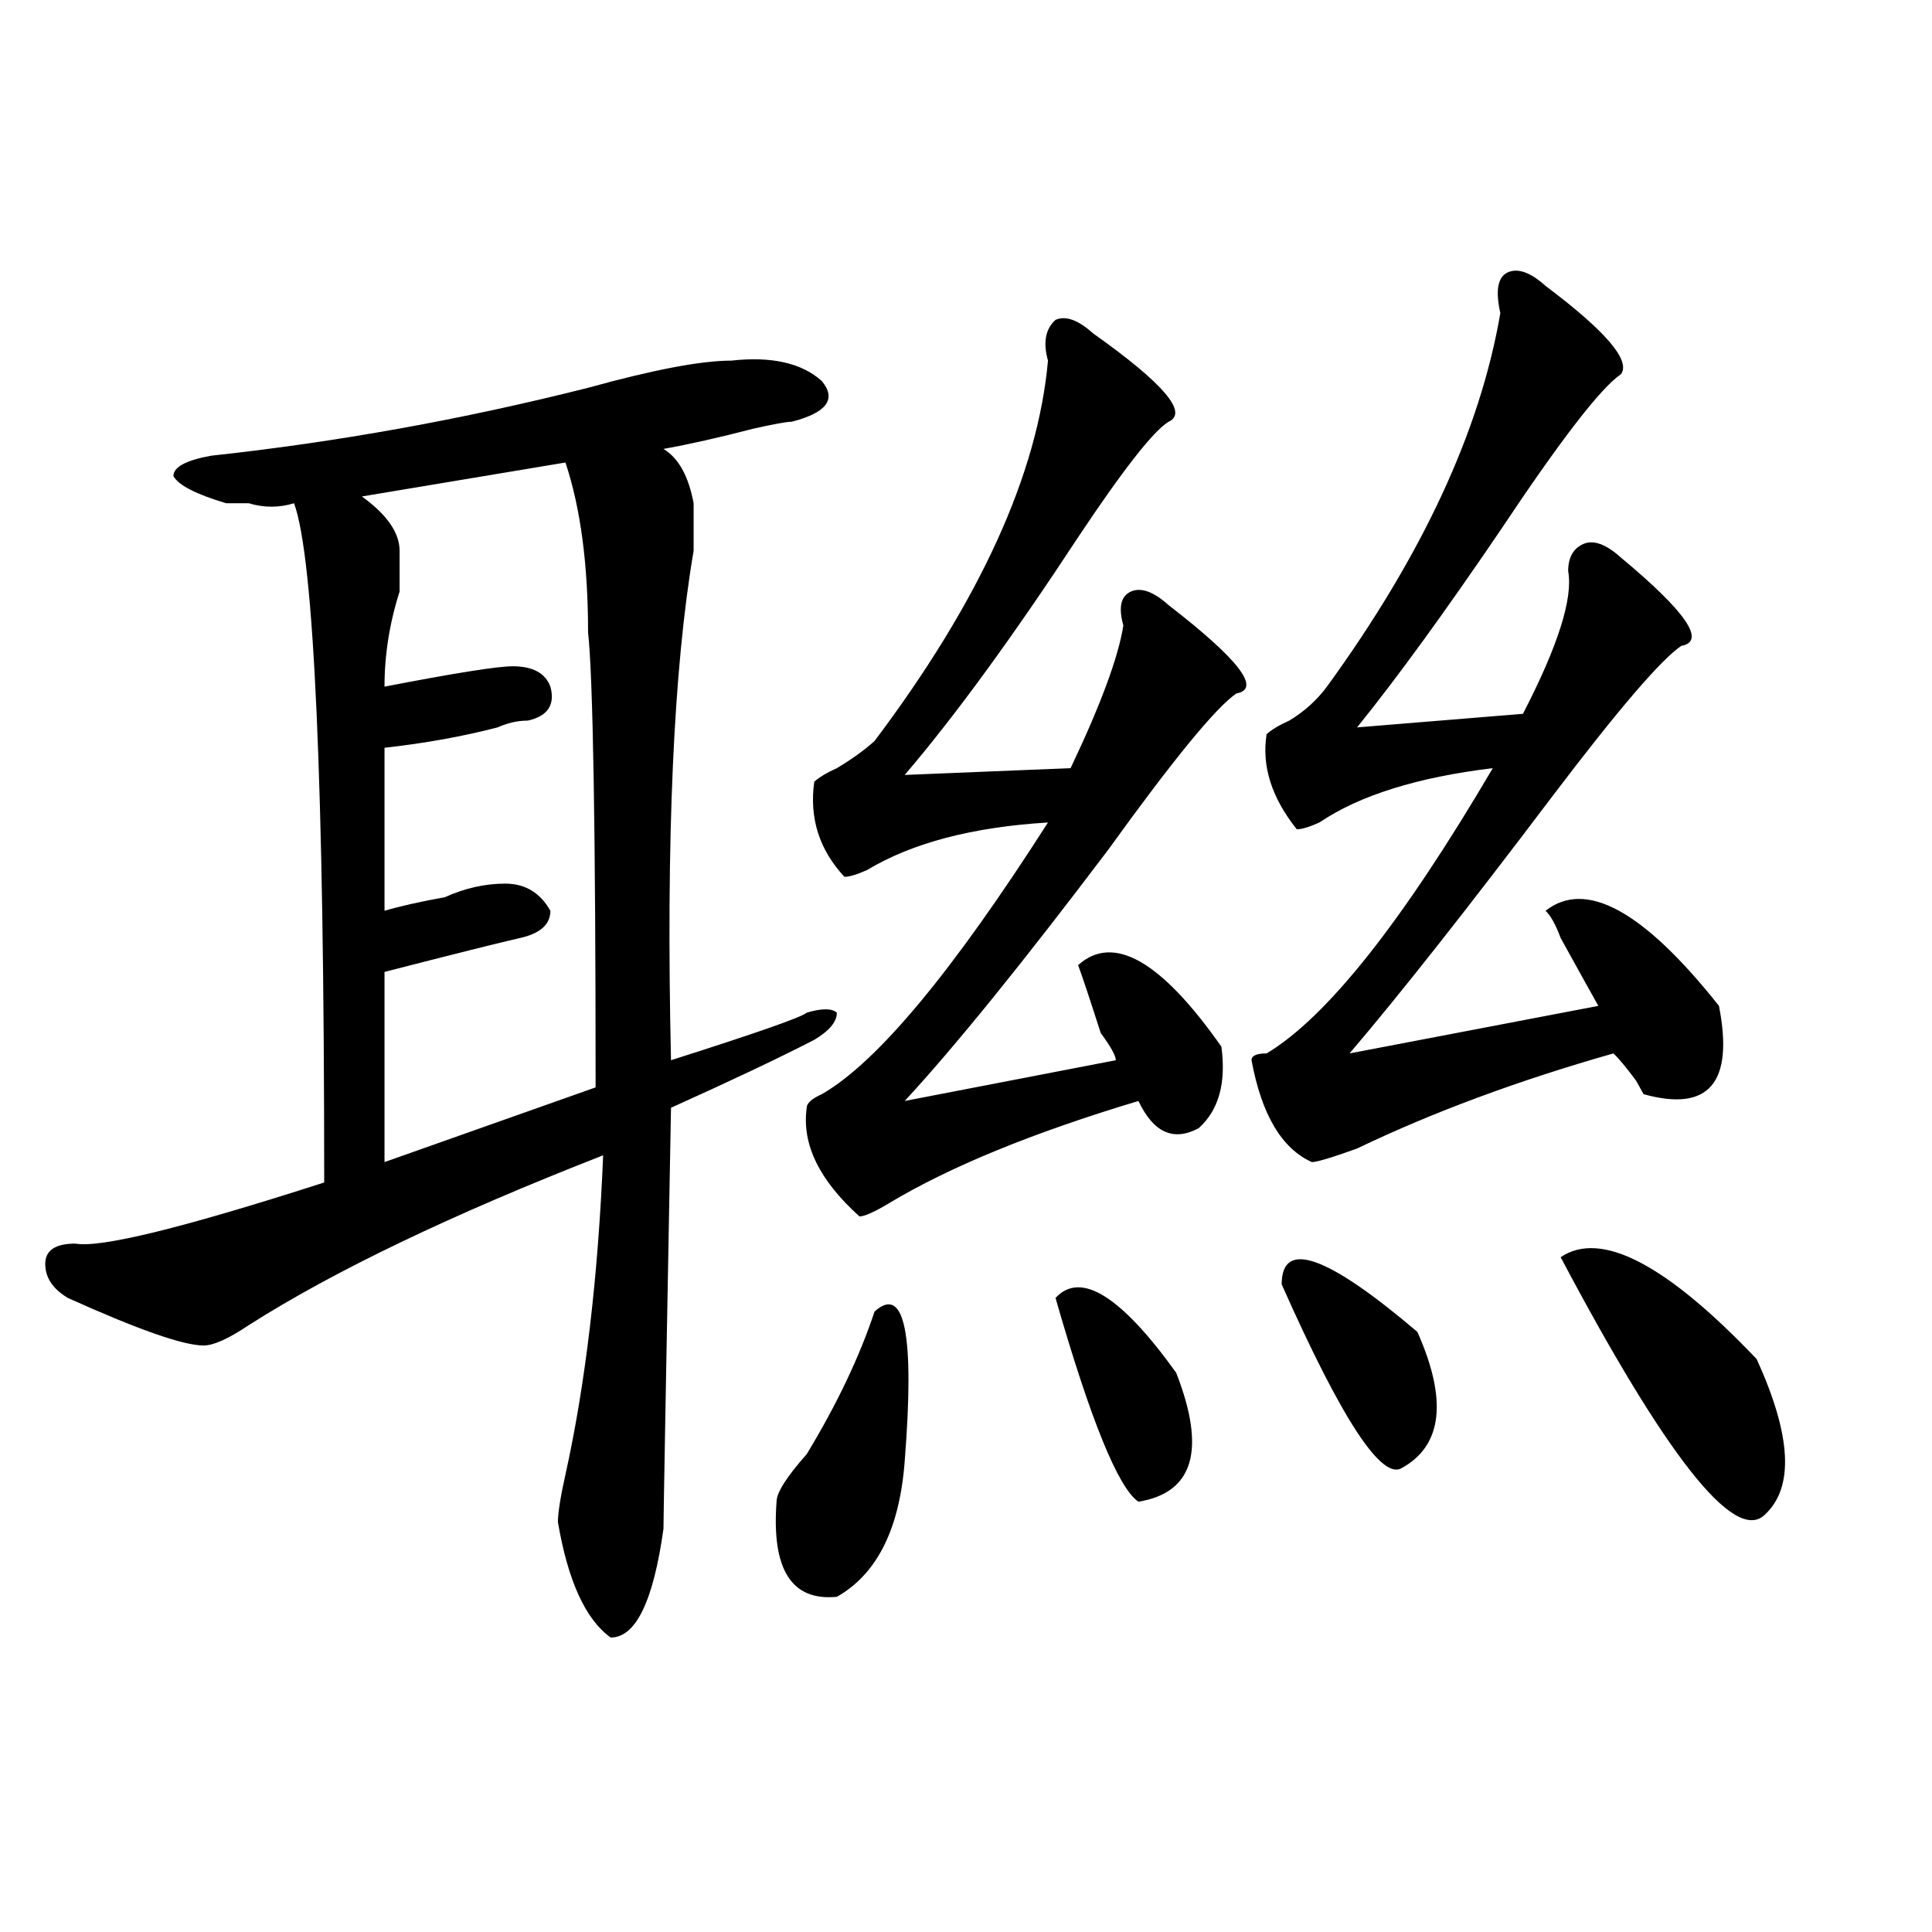 <?xml version="1.0" encoding="utf-8"?>
<!-- Generator: Adobe Illustrator 16.0.0, SVG Export Plug-In . SVG Version: 6.00 Build 0)  -->
<!DOCTYPE svg PUBLIC "-//W3C//DTD SVG 1.1//EN" "http://www.w3.org/Graphics/SVG/1.1/DTD/svg11.dtd">
<svg version="1.1" id="图层_1" xmlns="http://www.w3.org/2000/svg" xmlns:xlink="http://www.w3.org/1999/xlink" x="0px" y="0px"
	 width="1000px" height="1000px" viewBox="0 0 1000 1000" enable-background="new 0 0 1000 1000" xml:space="preserve">
<path d="M378.528,186.656c20.792-2.308,36.402,1.208,46.828,10.547c7.805,9.394,2.561,16.425-15.609,21.094
	c-2.622,0-9.146,1.208-19.512,3.516c-18.231,4.724-33.841,8.239-46.828,10.547c7.805,4.724,12.988,14.063,15.609,28.125
	c0,2.362,0,10.547,0,24.609c-10.427,60.974-14.329,148.864-11.707,263.672c44.206-14.063,67.62-22.247,70.242-24.609
	c7.805-2.308,12.988-2.308,15.609,0c0,4.724-3.902,9.394-11.707,14.063c-18.231,9.394-42.926,21.094-74.145,35.156
	c-2.622,140.625-3.902,213.3-3.902,217.969c-5.244,37.463-14.329,56.25-27.316,56.25c-13.049-9.394-22.134-29.334-27.316-59.766
	c0-4.669,1.281-12.854,3.902-24.609c10.365-46.856,16.89-101.953,19.512-165.234c-78.047,30.487-139.204,59.766-183.41,87.891
	c-10.427,7.031-18.231,10.547-23.414,10.547c-10.427,0-33.841-8.185-70.242-24.609c-7.805-4.669-11.707-10.547-11.707-17.578
	s5.183-10.547,15.609-10.547c12.988,2.362,55.913-8.185,128.777-31.641c0-206.214-5.244-323.438-15.609-351.563
	c-7.805,2.362-15.609,2.362-23.414,0c-5.244,0-9.146,0-11.707,0c-15.609-4.669-24.756-9.339-27.316-14.063
	c0-4.669,6.463-8.185,19.512-10.547c64.998-7.031,130.058-18.731,195.117-35.156C338.163,191.38,362.918,186.656,378.528,186.656z
	 M292.676,239.391l-105.363,17.578c12.988,9.394,19.512,18.786,19.512,28.125c0,4.724,0,11.755,0,21.094
	c-5.244,16.425-7.805,32.849-7.805,49.219c36.402-7.031,58.535-10.547,66.34-10.547c10.365,0,16.89,3.516,19.512,10.547
	c2.561,9.394-1.342,15.271-11.707,17.578c-5.244,0-10.427,1.208-15.609,3.516c-18.231,4.724-37.743,8.239-58.535,10.547v84.375
	c7.805-2.308,18.17-4.669,31.219-7.031c10.365-4.669,20.792-7.031,31.219-7.031c10.365,0,18.17,4.724,23.414,14.063
	c0,7.031-5.244,11.755-15.609,14.063c-10.427,2.362-33.841,8.239-70.242,17.578V601.5l109.266-38.672
	c0-133.594-1.342-212.091-3.902-235.547C304.383,292.125,300.481,262.847,292.676,239.391z M452.672,678.844
	c15.609-14.063,20.792,11.755,15.609,77.344c-2.622,35.156-14.329,58.557-35.121,70.313c-23.414,2.307-33.841-14.063-31.219-49.219
	c0-4.669,5.183-12.854,15.609-24.609C433.161,726.909,444.868,702.3,452.672,678.844z M565.84,172.594
	c36.402,25.817,49.389,41.034,39.023,45.703c-7.805,4.724-23.414,24.609-46.828,59.766c-33.841,51.581-63.779,92.614-89.754,123.047
	l85.852-3.516c15.609-32.794,24.695-57.403,27.316-73.828c-2.622-9.339-1.342-15.216,3.902-17.578
	c5.183-2.308,11.707,0,19.512,7.031c36.402,28.125,48.109,43.396,35.121,45.703c-10.427,7.031-32.56,34.003-66.34,80.859
	c-44.267,58.612-79.388,101.953-105.363,130.078l109.266-21.094c0-2.308-2.622-7.031-7.805-14.063
	c-5.244-16.37-9.146-28.125-11.707-35.156c18.17-16.37,42.926-2.308,74.145,42.188c2.561,18.786-1.342,32.849-11.707,42.188
	c-13.049,7.031-23.414,2.362-31.219-14.063c-54.633,16.425-97.559,34.003-128.777,52.734c-7.805,4.724-13.049,7.031-15.609,7.031
	c-20.853-18.731-29.938-37.464-27.316-56.25c0-2.308,2.561-4.669,7.805-7.031c28.597-16.37,67.62-63.281,117.07-140.625
	c-39.023,2.362-70.242,10.547-93.656,24.609c-5.244,2.362-9.146,3.516-11.707,3.516c-13.049-14.063-18.231-30.433-15.609-49.219
	c2.561-2.308,6.463-4.669,11.707-7.031c7.805-4.669,14.268-9.339,19.512-14.063c54.633-72.62,84.51-138.263,89.754-196.875
	c-2.622-9.339-1.342-16.37,3.902-21.094C551.511,163.255,558.036,165.563,565.84,172.594z M546.329,671.813
	c12.988-14.063,33.78-1.153,62.438,38.672c15.609,39.88,9.085,62.128-19.512,66.797C578.828,770.25,564.499,735.094,546.329,671.813
	z M799.981,147.984c31.219,23.456,44.206,38.672,39.023,45.703c-10.427,7.031-31.219,34.003-62.438,80.859
	c-28.658,42.188-53.352,76.19-74.145,101.953l85.852-7.031c18.17-35.156,25.975-59.766,23.414-73.828
	c0-7.031,2.561-11.7,7.805-14.063c5.183-2.308,11.707,0,19.512,7.031c33.78,28.125,44.206,43.396,31.219,45.703
	c-10.427,7.031-32.56,32.849-66.34,77.344c-44.267,58.612-79.388,103.161-105.363,133.594l128.777-24.609
	c-2.622-4.669-9.146-16.37-19.512-35.156c-2.622-7.031-5.244-11.7-7.805-14.063c20.792-16.37,50.73,0,89.754,49.219
	c7.805,39.88-5.244,55.097-39.023,45.703l-3.902-7.031c-5.244-7.031-9.146-11.7-11.707-14.063
	c-49.45,14.063-93.656,30.487-132.68,49.219c-13.049,4.724-20.853,7.031-23.414,7.031c-15.609-7.031-26.036-24.609-31.219-52.734
	c0-2.308,2.561-3.516,7.805-3.516c31.219-18.731,70.242-67.95,117.07-147.656c-39.023,4.724-68.962,14.063-89.754,28.125
	c-5.244,2.362-9.146,3.516-11.707,3.516c-13.049-16.37-18.231-32.794-15.609-49.219c2.561-2.308,6.463-4.669,11.707-7.031
	c7.805-4.669,14.268-10.547,19.512-17.578c49.389-67.95,79.327-132.386,89.754-193.359c-2.622-11.701-1.342-18.732,3.902-21.094
	C785.652,138.646,792.176,140.953,799.981,147.984z M663.399,664.781c0-23.401,23.414-15.216,70.242,24.609
	c15.609,35.156,12.988,58.612-7.805,70.313C715.41,766.734,694.618,735.094,663.399,664.781z M807.786,650.719
	c20.792-14.063,54.633,3.516,101.461,52.734c18.17,39.88,19.512,66.797,3.902,80.859S862.418,753.88,807.786,650.719z"/>
</svg>
